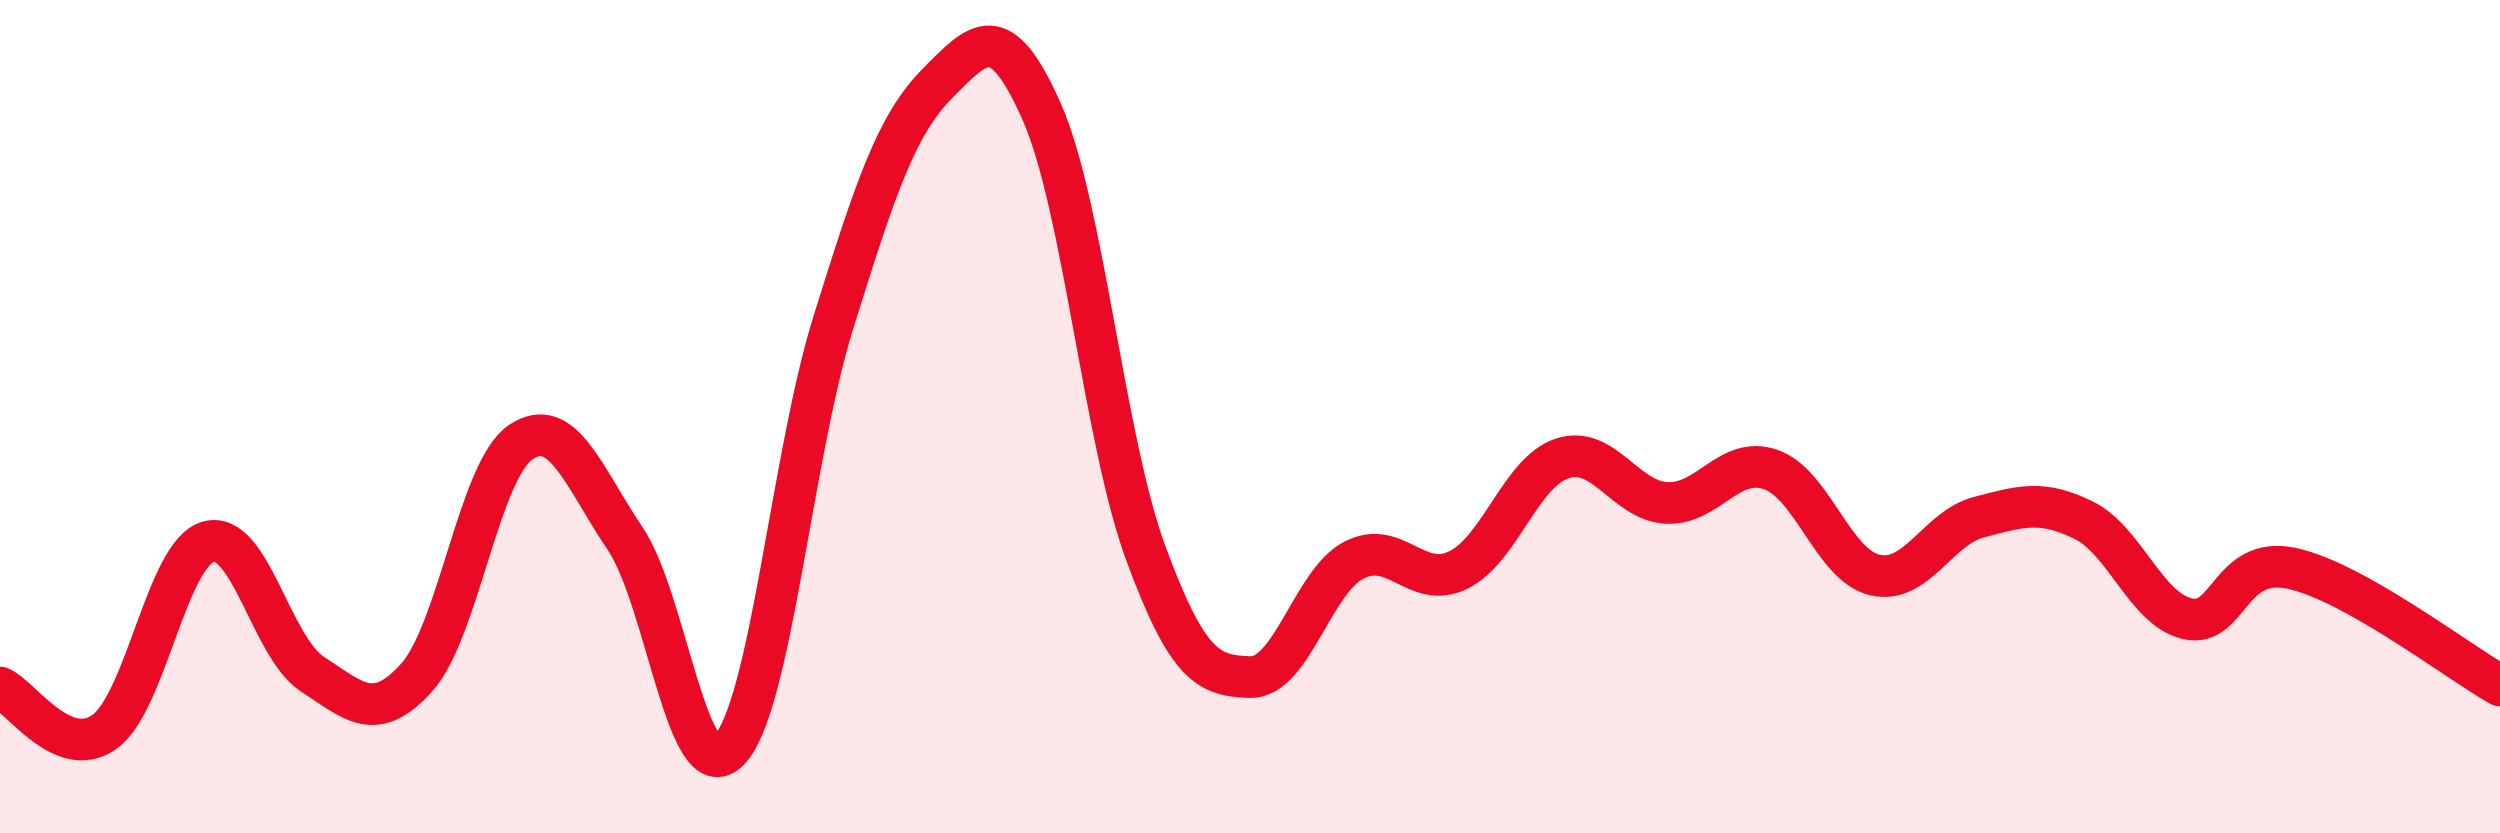 
    <svg width="60" height="20" viewBox="0 0 60 20" xmlns="http://www.w3.org/2000/svg">
      <path
        d="M 0,16.5 C 0.5,16.71 1.5,18.27 2.5,17.57 C 3.5,16.87 4,13.28 5,13 C 6,12.72 6.5,15.53 7.5,16.18 C 8.5,16.83 9,17.37 10,16.26 C 11,15.15 11.5,11.28 12.5,10.61 C 13.5,9.94 14,11.44 15,12.92 C 16,14.4 16.5,19.04 17.5,18 C 18.5,16.96 19,10.94 20,7.74 C 21,4.54 21.5,3.01 22.5,2 C 23.5,0.99 24,0.42 25,2.68 C 26,4.94 26.5,10.57 27.5,13.28 C 28.5,15.99 29,16.22 30,16.25 C 31,16.28 31.5,13.95 32.5,13.44 C 33.5,12.93 34,14.17 35,13.68 C 36,13.19 36.5,11.32 37.5,11 C 38.5,10.68 39,12.02 40,12.07 C 41,12.12 41.5,10.92 42.5,11.27 C 43.5,11.62 44,13.57 45,13.8 C 46,14.03 46.5,12.67 47.5,12.41 C 48.5,12.15 49,11.99 50,12.48 C 51,12.97 51.5,14.62 52.5,14.85 C 53.5,15.08 53.5,13.32 55,13.64 C 56.5,13.96 59,15.89 60,16.45L60 20L0 20Z"
        fill="#EB0A25"
        opacity="0.1"
        stroke-linecap="round"
        stroke-linejoin="round"
      />
      <path
        d="M 0,16.5 C 0.5,16.71 1.5,18.27 2.5,17.57 C 3.5,16.87 4,13.28 5,13 C 6,12.72 6.5,15.53 7.5,16.18 C 8.5,16.83 9,17.37 10,16.26 C 11,15.15 11.5,11.28 12.5,10.61 C 13.5,9.94 14,11.44 15,12.92 C 16,14.4 16.5,19.04 17.5,18 C 18.5,16.96 19,10.94 20,7.74 C 21,4.54 21.5,3.01 22.5,2 C 23.5,0.99 24,0.42 25,2.68 C 26,4.94 26.5,10.57 27.5,13.28 C 28.5,15.99 29,16.22 30,16.25 C 31,16.28 31.5,13.95 32.5,13.44 C 33.5,12.93 34,14.17 35,13.68 C 36,13.19 36.5,11.32 37.5,11 C 38.5,10.68 39,12.02 40,12.07 C 41,12.12 41.5,10.92 42.5,11.27 C 43.5,11.62 44,13.57 45,13.8 C 46,14.03 46.5,12.67 47.5,12.41 C 48.5,12.15 49,11.99 50,12.48 C 51,12.97 51.5,14.62 52.5,14.85 C 53.5,15.08 53.5,13.32 55,13.64 C 56.5,13.96 59,15.89 60,16.45"
        stroke="#EB0A25"
        stroke-width="1"
        fill="none"
        stroke-linecap="round"
        stroke-linejoin="round"
      />
    </svg>
  